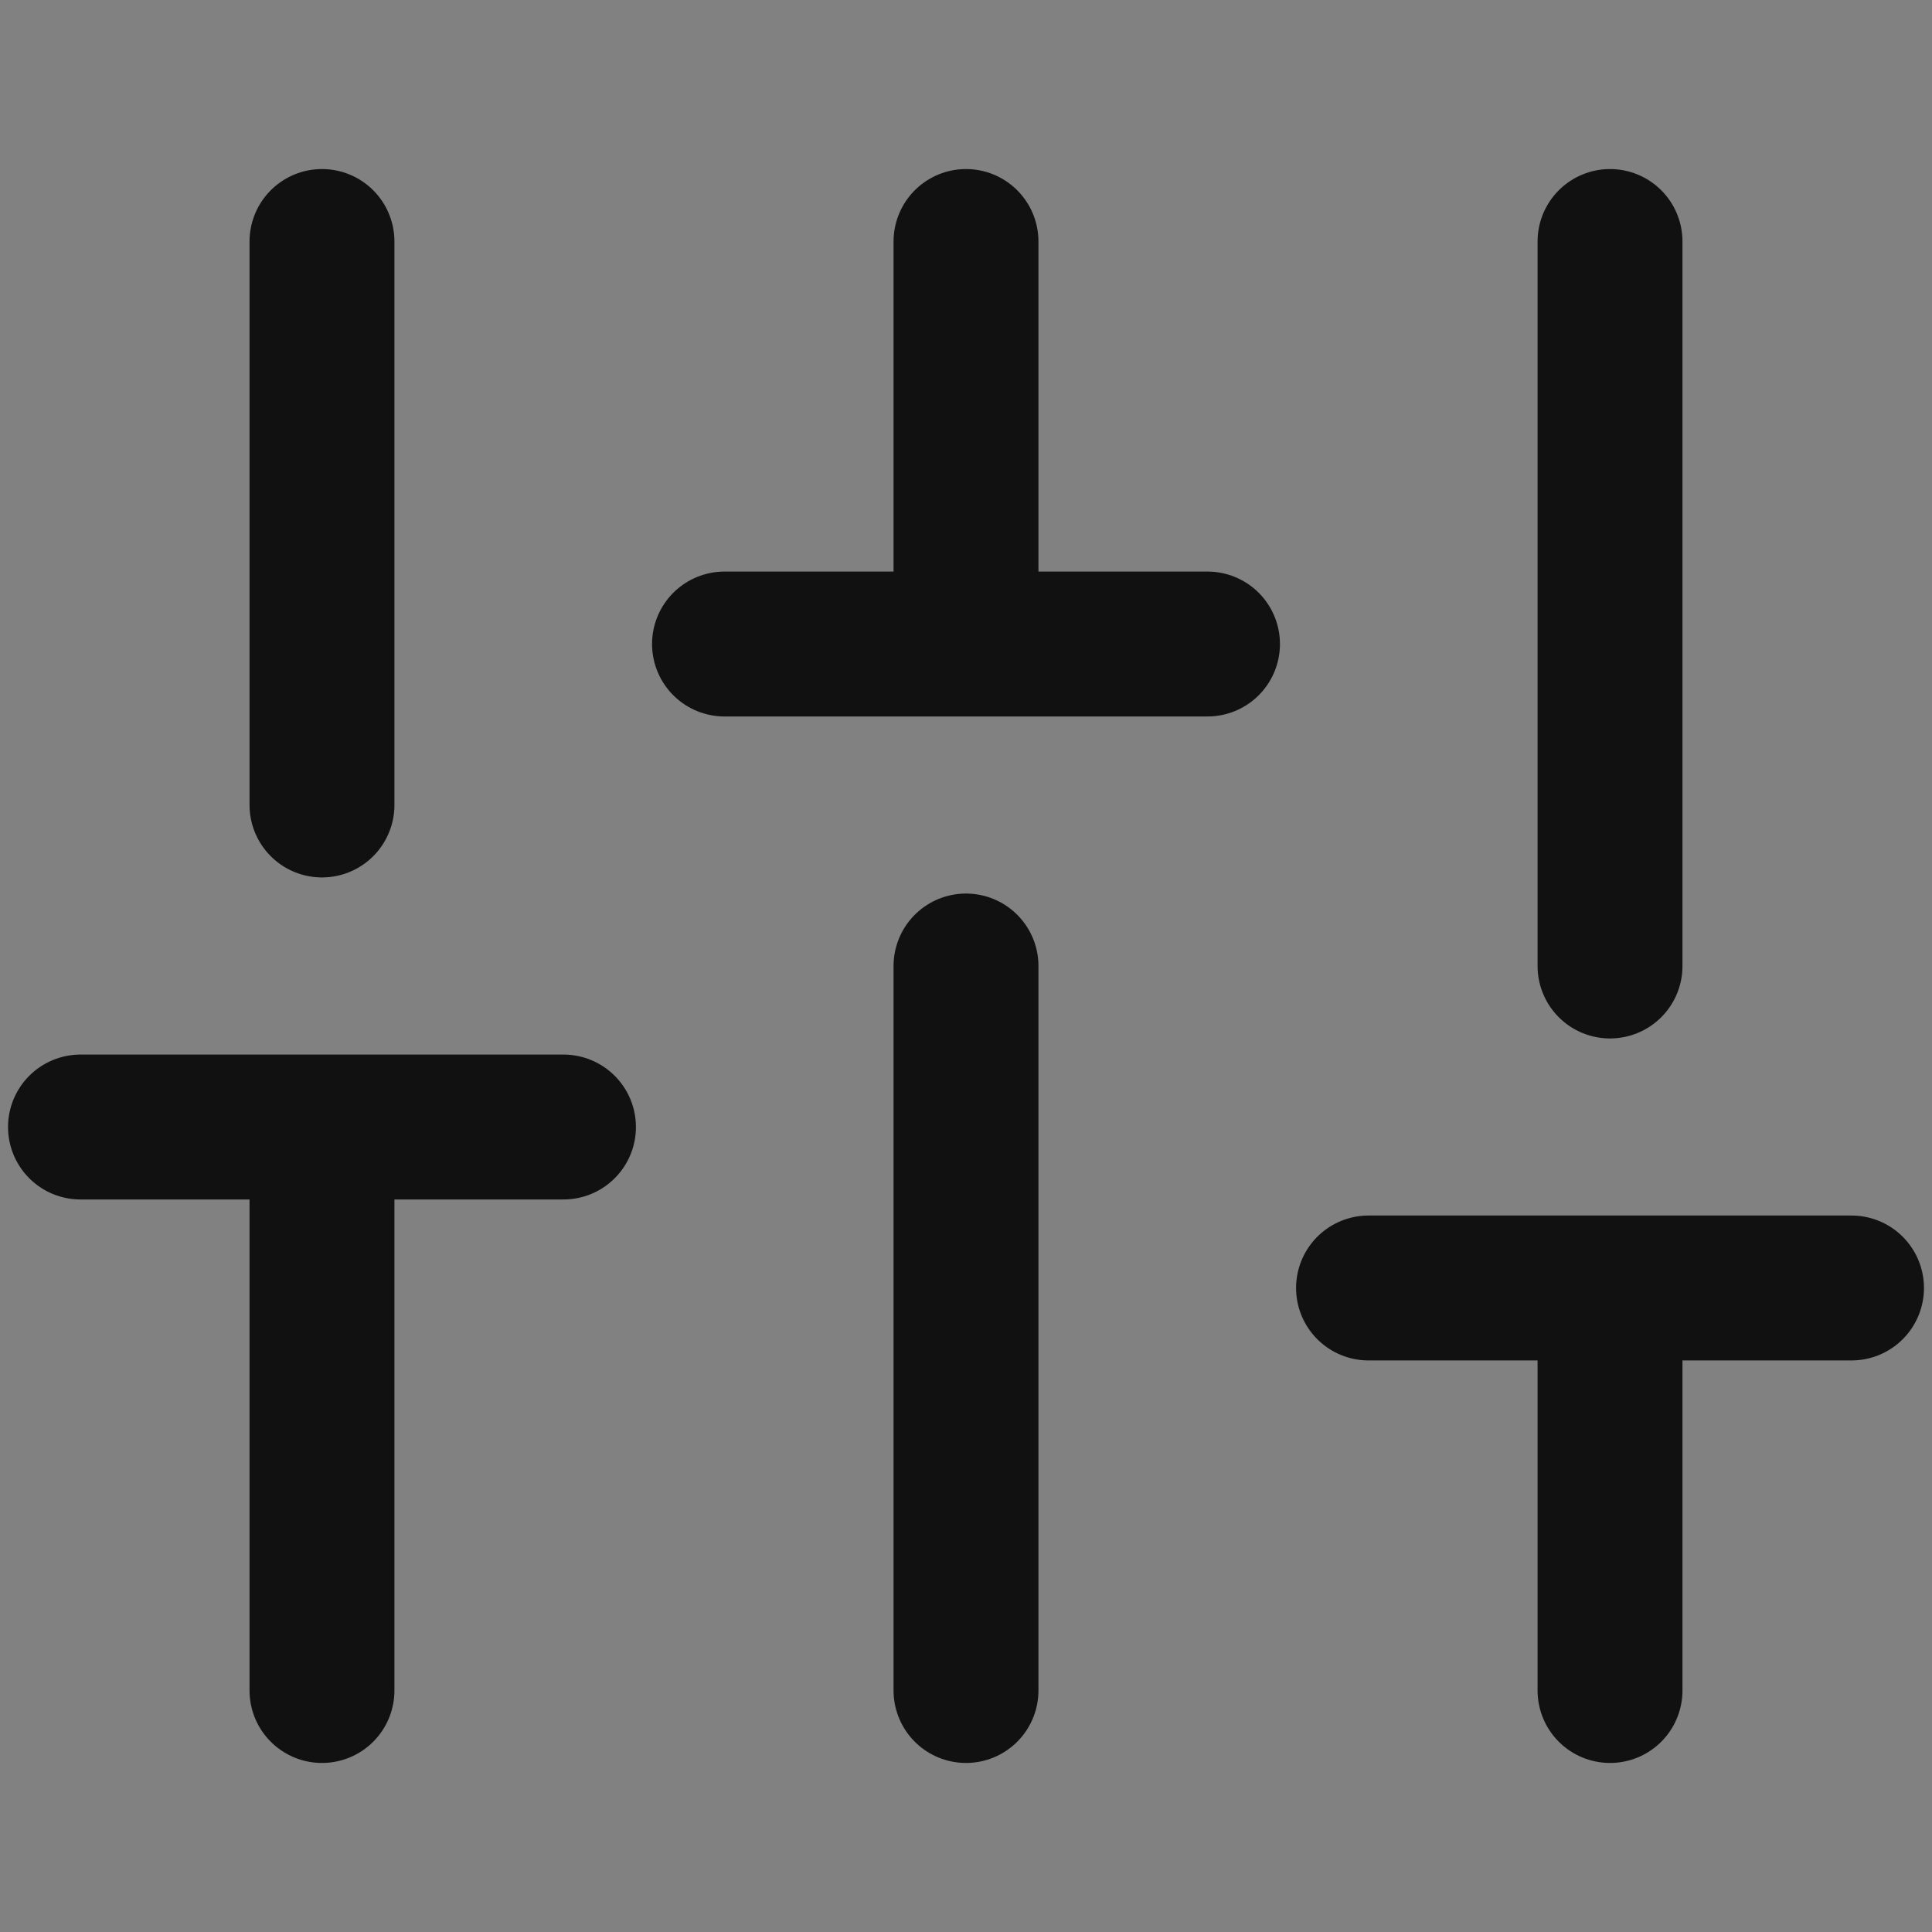 <svg width="32" height="32" fill="none" xmlns="http://www.w3.org/2000/svg"><rect width="100%" height="100%" fill="#808080" stroke="none"/><path fill="#fff" fill-opacity=".01" style="mix-blend-mode:multiply" d="M0 0h32v32H0z"/><path d="M5.333 28v-9.333m0-5.334V4M16 28V16m0-5.333V4m10.667 24v-6.667m0-5.333V4M1.333 18.667h8m2.667-8h8m2.667 10.666h8" stroke="#111" stroke-width="2.4" stroke-linecap="round" stroke-linejoin="round"/></svg>